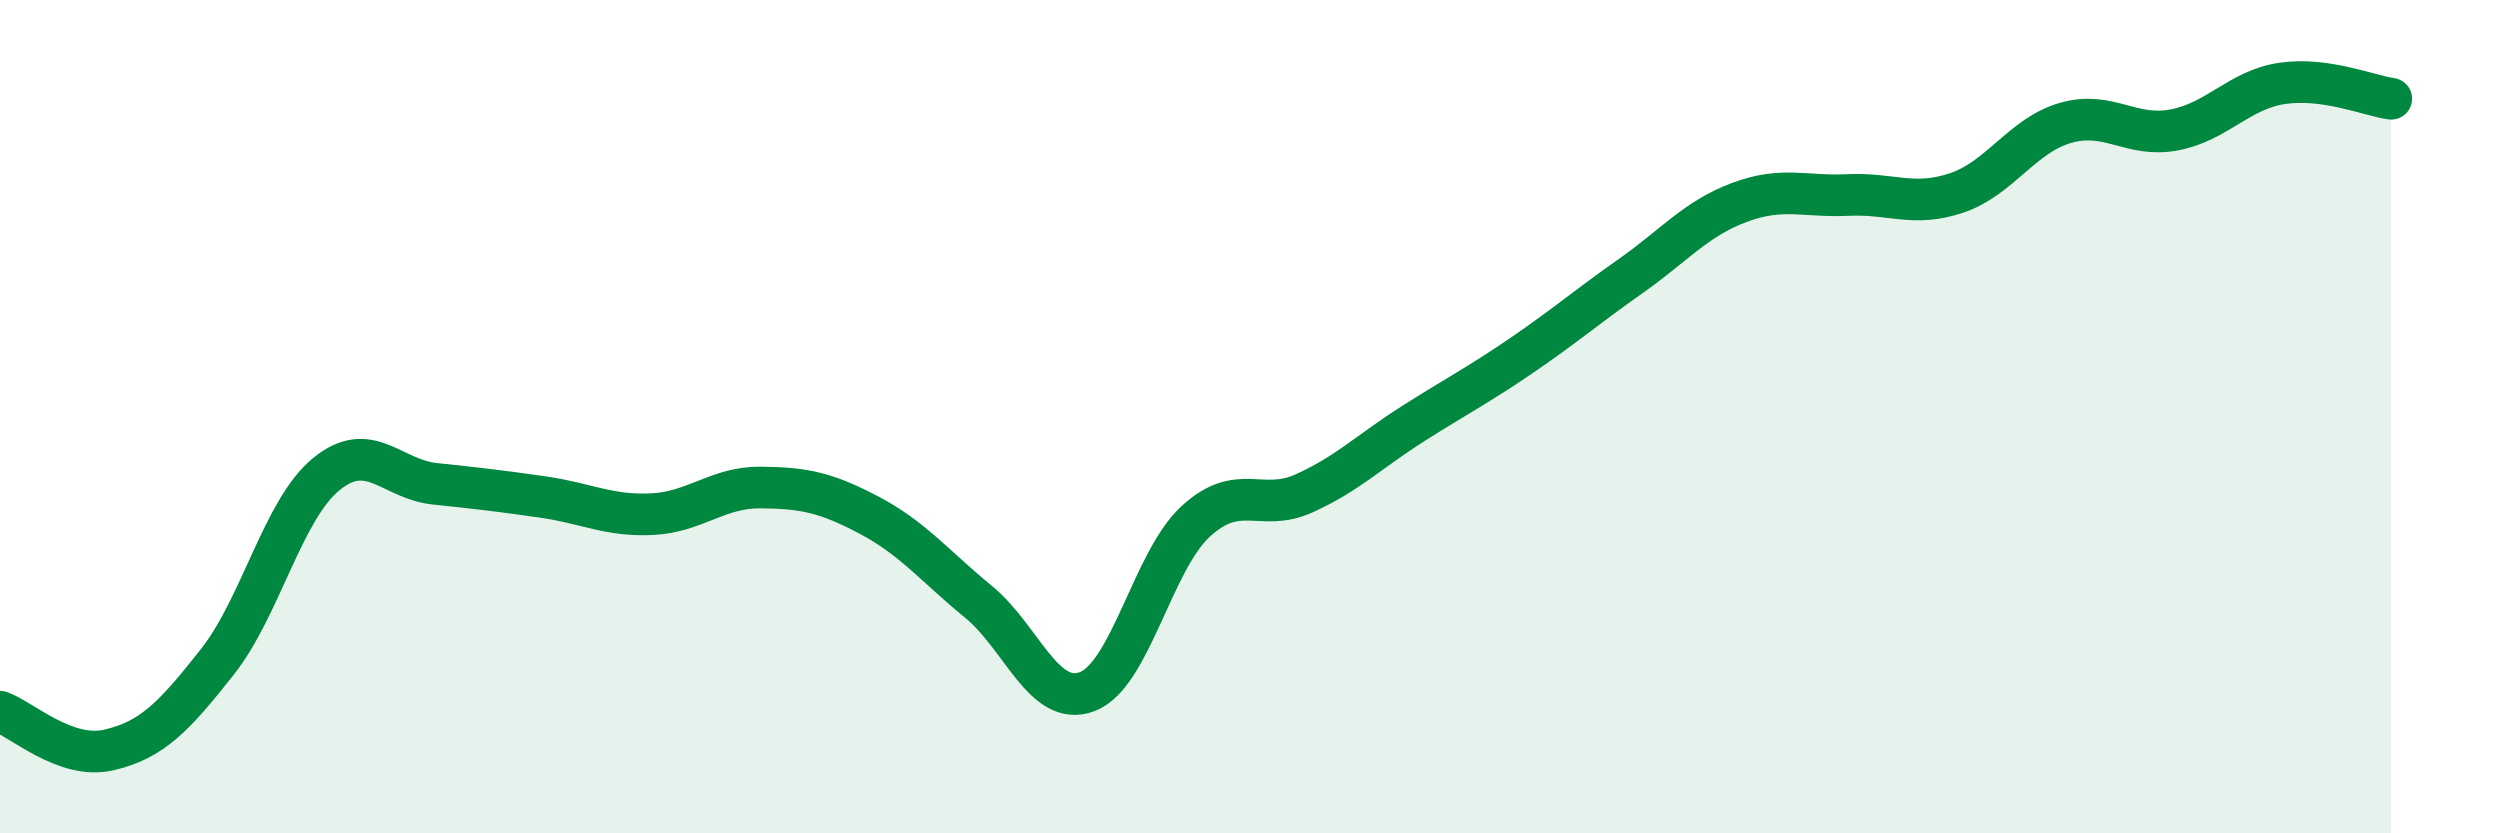 
    <svg width="60" height="20" viewBox="0 0 60 20" xmlns="http://www.w3.org/2000/svg">
      <path
        d="M 0,17.08 C 0.52,17.26 1.57,18.24 2.61,18 C 3.65,17.76 4.18,17.2 5.22,15.88 C 6.26,14.56 6.79,12.23 7.83,11.38 C 8.87,10.53 9.39,11.5 10.43,11.61 C 11.47,11.72 12,11.78 13.04,11.93 C 14.08,12.08 14.61,12.39 15.65,12.34 C 16.69,12.29 17.22,11.69 18.26,11.7 C 19.3,11.71 19.83,11.82 20.87,12.37 C 21.91,12.92 22.44,13.59 23.48,14.44 C 24.52,15.29 25.05,16.99 26.09,16.6 C 27.13,16.21 27.66,13.46 28.7,12.51 C 29.74,11.56 30.26,12.31 31.3,11.84 C 32.34,11.37 32.87,10.83 33.91,10.17 C 34.95,9.51 35.48,9.24 36.52,8.53 C 37.56,7.82 38.09,7.36 39.13,6.63 C 40.17,5.9 40.7,5.25 41.74,4.86 C 42.78,4.47 43.31,4.73 44.35,4.68 C 45.39,4.63 45.92,4.98 46.96,4.63 C 48,4.28 48.53,3.25 49.57,2.95 C 50.61,2.65 51.13,3.31 52.17,3.12 C 53.21,2.93 53.74,2.15 54.78,2 C 55.82,1.85 56.87,2.3 57.39,2.37L57.39 20L0 20Z"
        fill="#008740"
        opacity="0.1"
        stroke-linecap="round"
        stroke-linejoin="round"
      />
      <path
        d="M 0,17.08 C 0.52,17.26 1.57,18.24 2.61,18 C 3.65,17.76 4.18,17.2 5.22,15.88 C 6.26,14.56 6.79,12.23 7.83,11.38 C 8.87,10.53 9.39,11.5 10.43,11.61 C 11.47,11.72 12,11.78 13.04,11.93 C 14.08,12.08 14.61,12.39 15.65,12.34 C 16.69,12.29 17.22,11.69 18.26,11.7 C 19.3,11.71 19.83,11.82 20.87,12.37 C 21.91,12.92 22.44,13.59 23.48,14.44 C 24.52,15.29 25.05,16.99 26.09,16.6 C 27.13,16.21 27.66,13.46 28.7,12.51 C 29.74,11.56 30.26,12.31 31.3,11.84 C 32.34,11.37 32.87,10.83 33.91,10.17 C 34.95,9.51 35.48,9.24 36.52,8.53 C 37.56,7.82 38.09,7.36 39.13,6.63 C 40.17,5.9 40.7,5.25 41.74,4.86 C 42.78,4.47 43.31,4.73 44.35,4.68 C 45.39,4.63 45.92,4.98 46.96,4.63 C 48,4.28 48.53,3.25 49.57,2.95 C 50.61,2.65 51.13,3.31 52.17,3.12 C 53.21,2.93 53.74,2.15 54.78,2 C 55.82,1.85 56.87,2.3 57.39,2.37"
        stroke="#008740"
        stroke-width="1"
        fill="none"
        stroke-linecap="round"
        stroke-linejoin="round"
      />
    </svg>
  